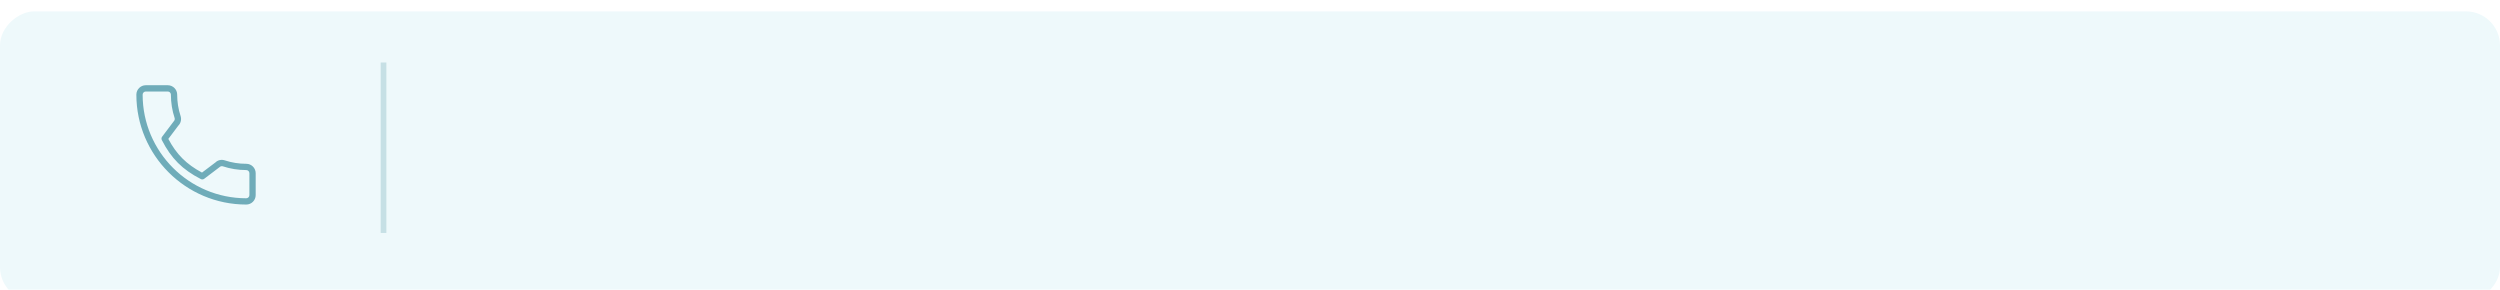 <?xml version="1.0" encoding="UTF-8"?> <svg xmlns="http://www.w3.org/2000/svg" width="440" height="51" viewBox="0 0 440 51" fill="none"> <g filter="url(#filter0_i)"> <rect y="51" width="51" height="440" rx="6" transform="rotate(-90 0 51)" fill="#EEF9FB"></rect> </g> <rect x="67" y="11" width="1" height="30" fill="#C6E0E5"></rect> <path d="M43.342 28.827C42.047 28.827 40.778 28.625 39.574 28.227C38.987 28.024 38.322 28.18 37.935 28.574L35.551 30.374C32.817 28.915 31.066 27.166 29.625 24.449L31.377 22.121C31.817 21.679 31.976 21.035 31.787 20.43C31.388 19.221 31.184 17.951 31.184 16.658C31.184 15.744 30.44 15 29.526 15H25.658C24.744 15 24 15.744 24 16.658C24 27.323 32.677 36 43.342 36C44.256 36 45 35.256 45 34.342V30.485C45 29.571 44.256 28.827 43.342 28.827ZM43.895 34.342C43.895 34.647 43.646 34.895 43.342 34.895C33.286 34.895 25.105 26.714 25.105 16.658C25.105 16.353 25.354 16.105 25.658 16.105H29.526C29.83 16.105 30.079 16.353 30.079 16.658C30.079 18.069 30.3 19.455 30.733 20.77C30.797 20.976 30.745 21.189 30.543 21.399L28.532 24.063C28.404 24.232 28.385 24.459 28.481 24.647C30.12 27.866 32.111 29.858 35.353 31.519C35.54 31.616 35.769 31.597 35.938 31.468L38.659 29.406C38.807 29.26 39.025 29.209 39.222 29.274C40.544 29.711 41.93 29.932 43.342 29.932C43.646 29.932 43.895 30.18 43.895 30.485V34.342H43.895Z" fill="#6FACB9"></path> <defs> <filter id="filter0_i" x="0" y="0" width="440" height="53" filterUnits="userSpaceOnUse" color-interpolation-filters="sRGB"> <feFlood flood-opacity="0" result="BackgroundImageFix"></feFlood> <feBlend mode="normal" in="SourceGraphic" in2="BackgroundImageFix" result="shape"></feBlend> <feColorMatrix in="SourceAlpha" type="matrix" values="0 0 0 0 0 0 0 0 0 0 0 0 0 0 0 0 0 0 127 0" result="hardAlpha"></feColorMatrix> <feOffset dy="2"></feOffset> <feGaussianBlur stdDeviation="2"></feGaussianBlur> <feComposite in2="hardAlpha" operator="arithmetic" k2="-1" k3="1"></feComposite> <feColorMatrix type="matrix" values="0 0 0 0 0.697 0 0 0 0 0.841 0 0 0 0 0.867 0 0 0 1 0"></feColorMatrix> <feBlend mode="normal" in2="shape" result="effect1_innerShadow"></feBlend> </filter> </defs> </svg> 